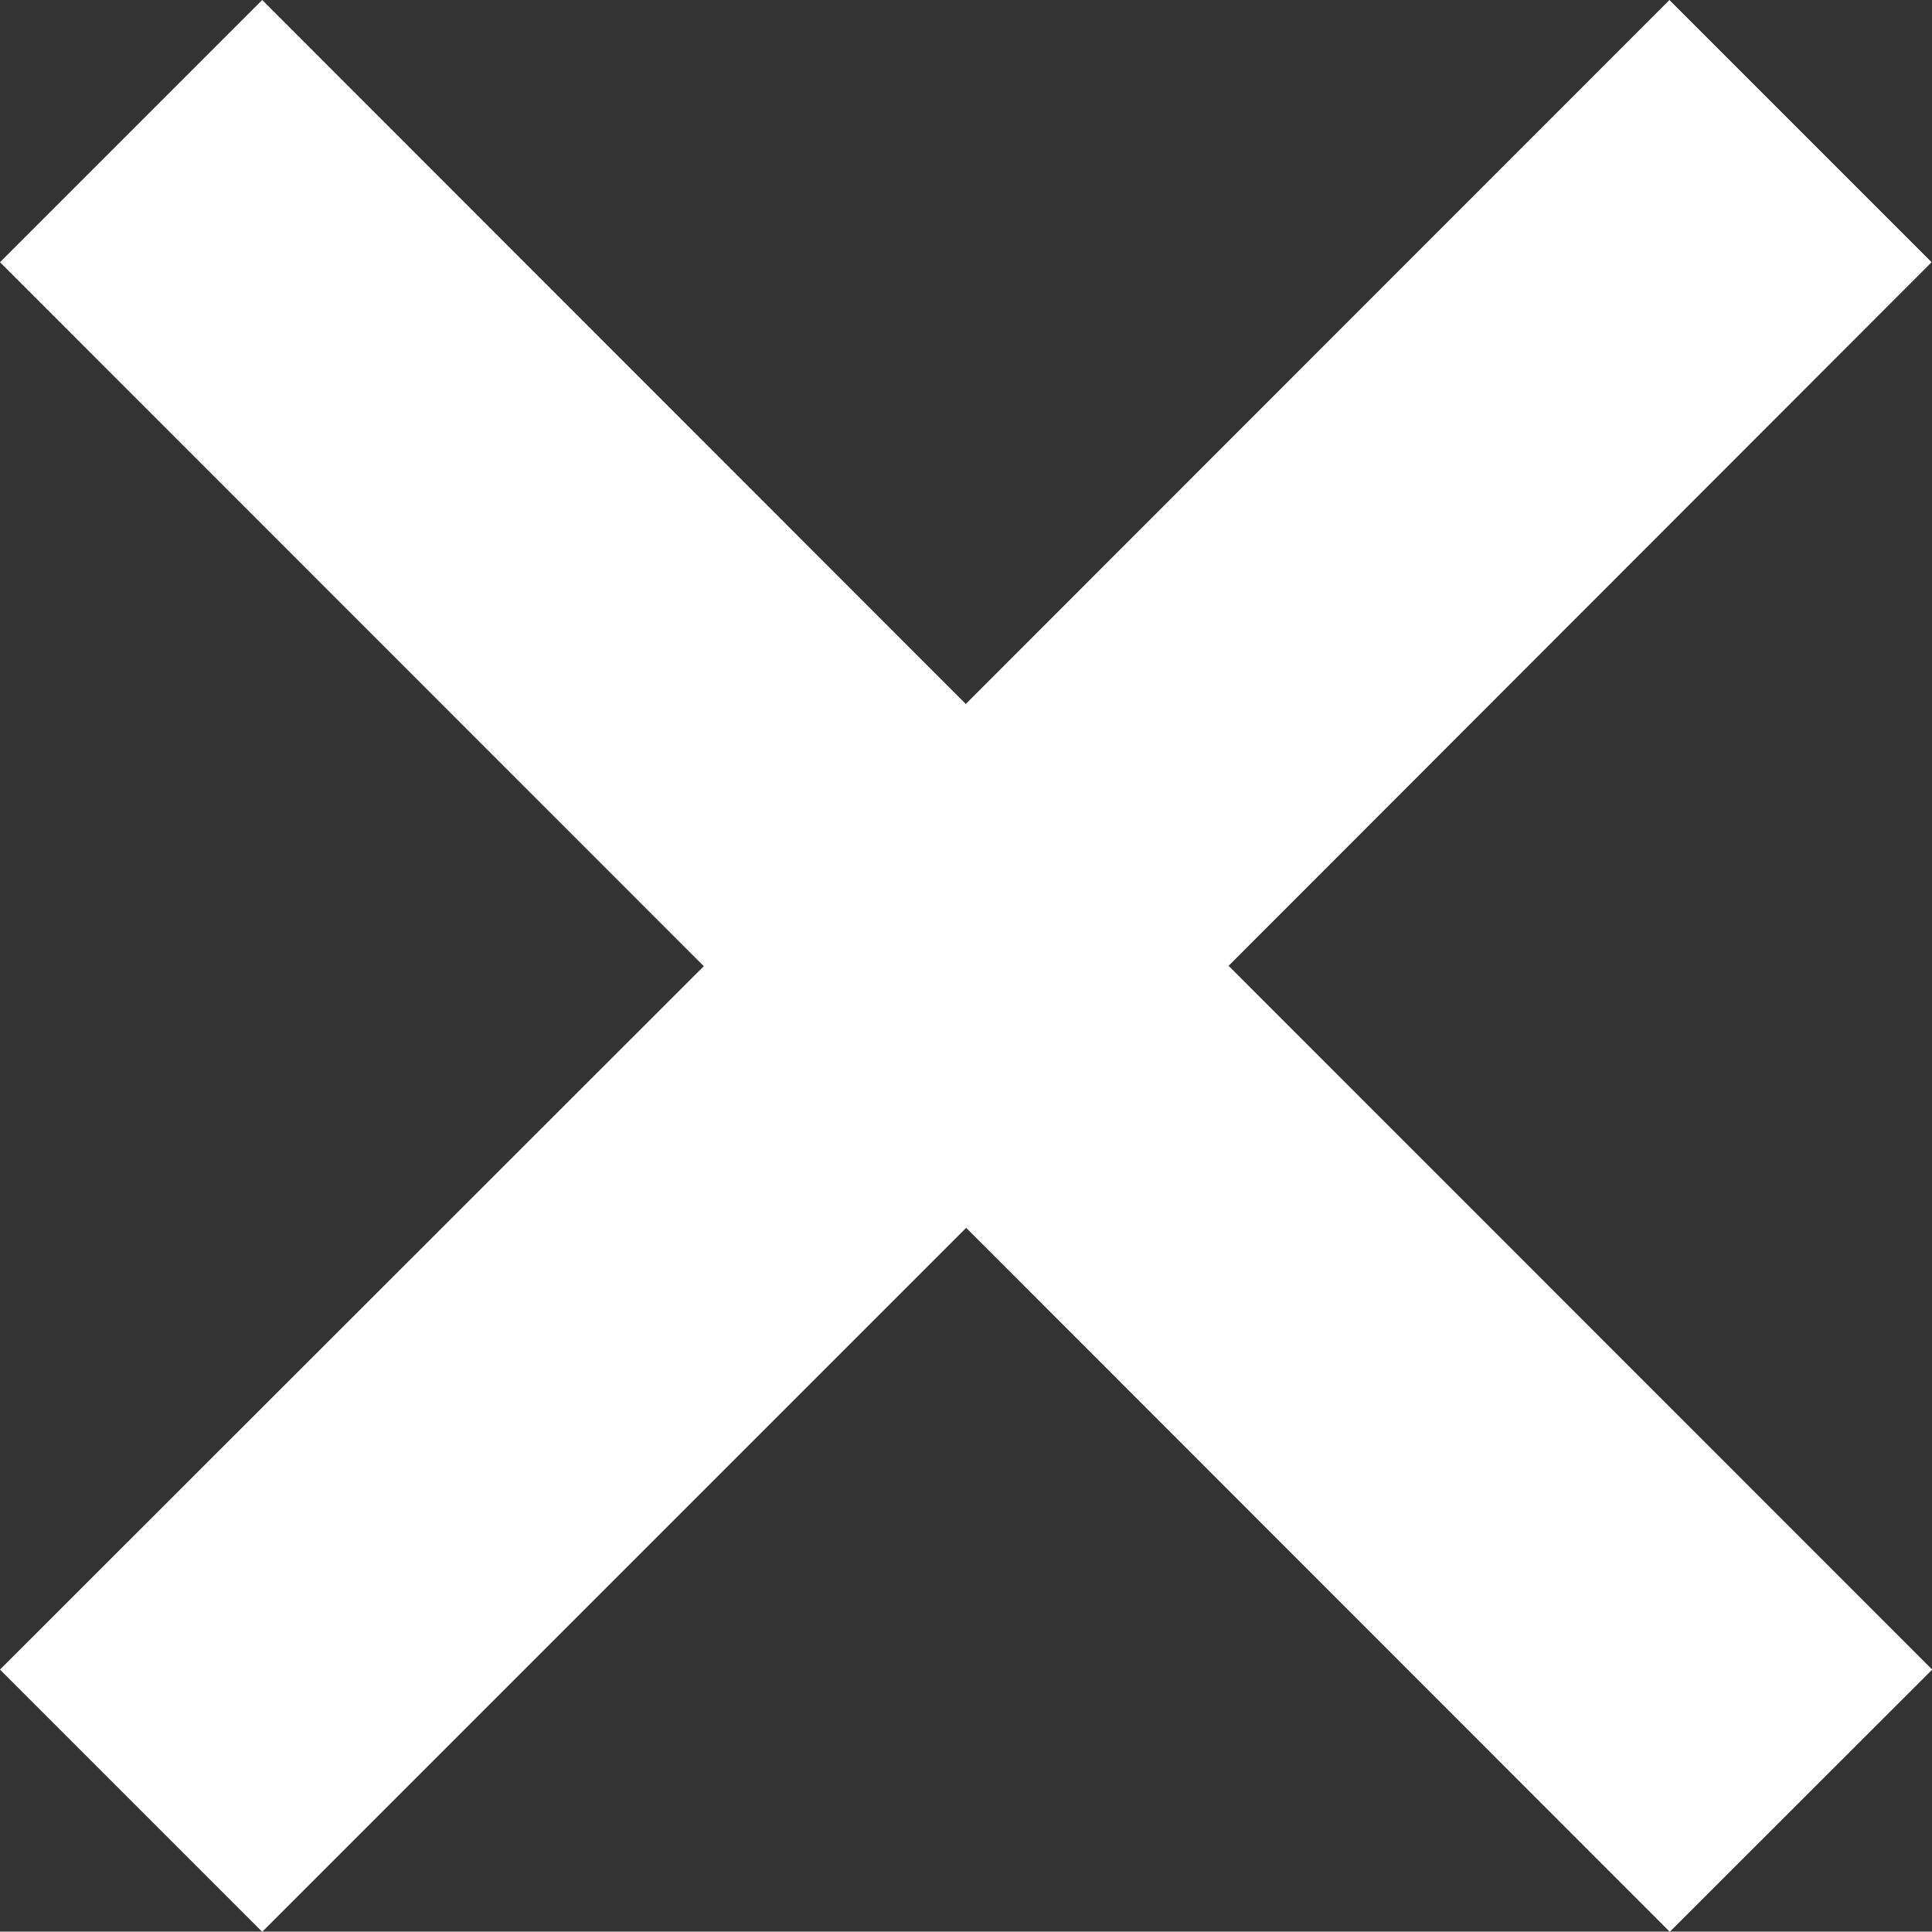 <svg xmlns="http://www.w3.org/2000/svg" width="10.05" height="10.048" viewBox="0 0 10.05 10.048"><rect x="0" y="0" width="10.05" height="10.048" fill="#333333" stroke="none"/><path id="パス_508" data-name="パス 508" d="M1440.773 749.277l-1.364-1.364-3.66 3.662-3.66-3.662-1.364 1.364 3.661 3.662-3.661 3.659 1.364 1.364 3.662-3.662 3.66 3.662 1.365-1.364-3.66-3.661z" transform="translate(-1430.725 -747.913)" fill="#fff"/></svg>